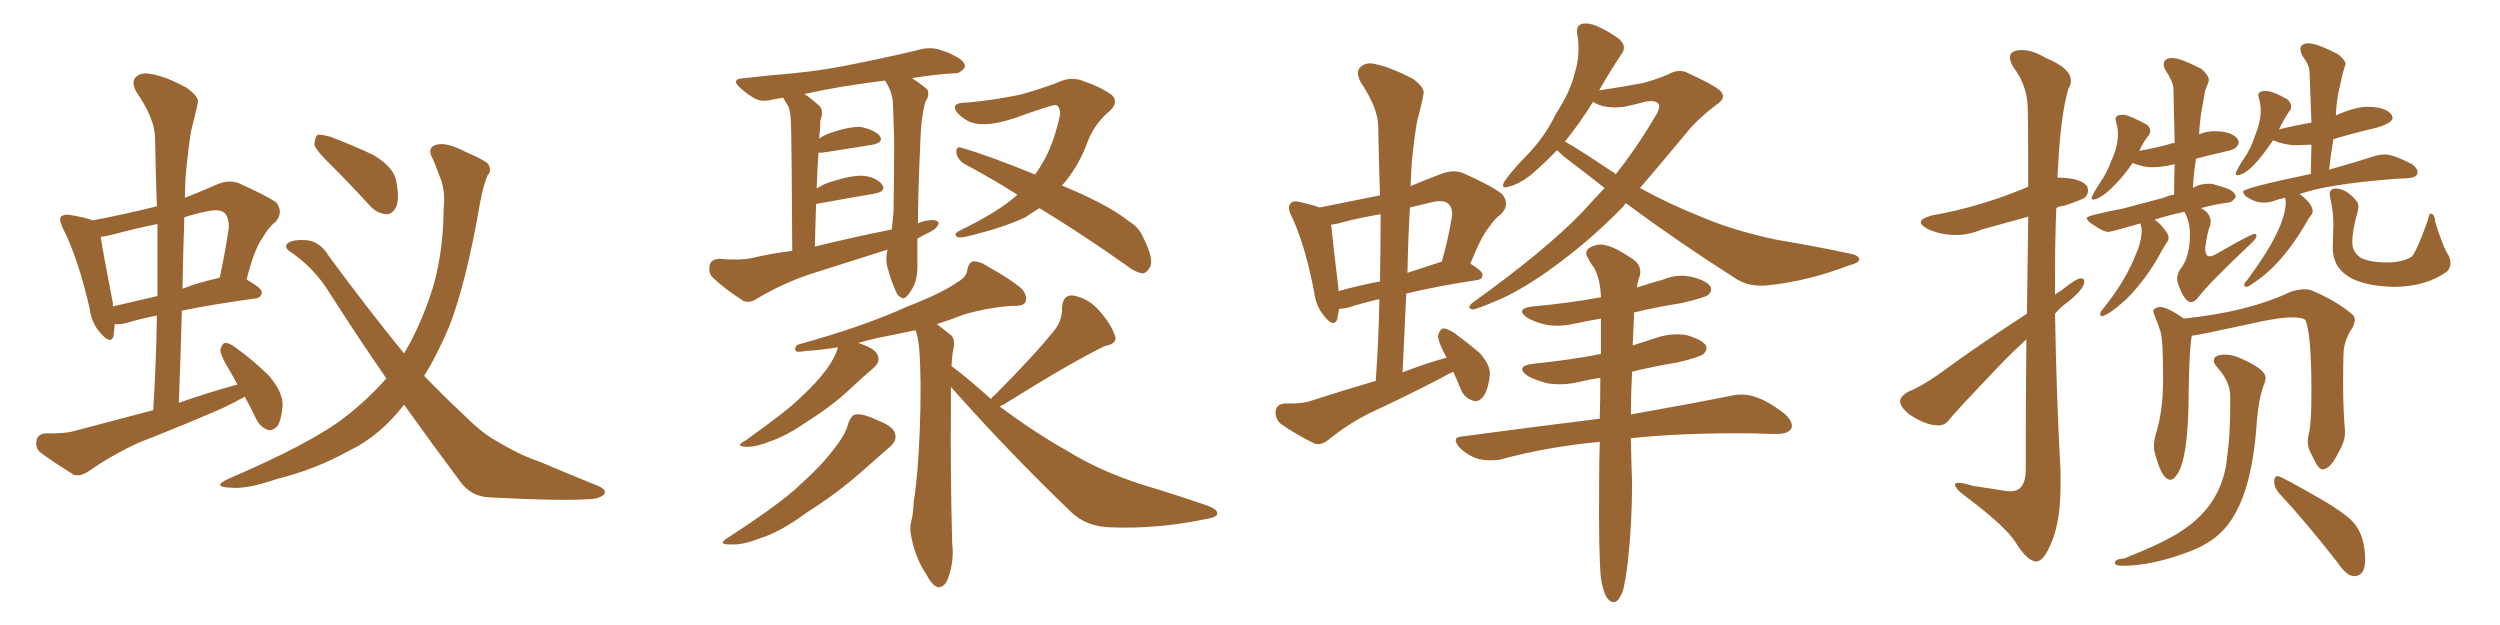 <svg xmlns="http://www.w3.org/2000/svg" xmlns:xlink="http://www.w3.org/1999/xlink" width="600" height="150"><path fill="#996633" padding="10" d="M58.74 95.21L58.74 95.21Q56.10 96.68 53.32 98.00L53.32 98.00Q43.51 102.25 33.40 106.20L33.40 106.20Q26.95 109.13 21.09 113.23L21.09 113.23Q19.19 114.40 17.72 113.96L17.72 113.96Q13.04 111.04 9.81 108.69L9.81 108.69Q8.35 107.52 8.79 105.62L8.79 105.62Q9.08 104.15 10.99 104.00L10.99 104.00Q15.67 104.15 18.46 103.27L18.46 103.27Q27.83 100.78 36.77 98.44L36.77 98.44Q37.50 86.72 37.65 75.73L37.65 75.73Q33.25 76.61 30.47 77.49L30.47 77.49Q28.86 77.93 27.54 77.78L27.54 77.78Q27.39 79.39 27.25 80.71L27.25 80.71Q26.51 82.76 24.17 79.98L24.17 79.98Q21.97 77.64 21.53 74.12L21.53 74.12Q18.75 61.96 15.09 54.79L15.09 54.79Q14.06 52.59 14.65 52.00L14.65 52.00Q15.23 51.42 16.70 51.56L16.70 51.56Q20.80 52.29 22.27 52.88L22.27 52.88Q30.03 51.42 37.65 49.51L37.65 49.51Q37.35 41.02 37.21 33.11L37.21 33.11Q37.21 28.56 32.67 21.97L32.67 21.97Q31.49 19.63 32.52 18.60L32.52 18.60Q33.69 17.29 36.04 17.72L36.04 17.72Q39.84 18.31 44.82 21.09L44.82 21.09Q47.90 23.29 47.46 24.76L47.46 24.76Q46.88 27.54 45.85 31.49L45.85 31.49Q45.12 35.89 44.53 42.63L44.53 42.63Q44.38 45.12 44.38 47.46L44.38 47.46Q48.19 46.00 52.15 44.24L52.15 44.24Q54.93 43.07 57.28 43.95L57.28 43.95Q64.01 47.02 66.21 48.49L66.21 48.49Q68.12 50.83 66.21 53.17L66.21 53.17Q64.45 54.49 62.99 57.13L62.99 57.13Q61.08 59.62 59.18 67.09L59.18 67.09Q62.84 69.14 62.84 70.17L62.84 70.17Q62.70 71.48 61.23 71.63L61.23 71.63Q50.68 73.10 43.65 74.56L43.65 74.56Q43.36 85.25 42.92 96.68L42.92 96.68Q49.95 94.19 56.98 92.29L56.98 92.29Q55.96 90.38 54.93 88.62L54.93 88.62Q52.88 85.25 52.88 83.94L52.88 83.94Q53.32 82.47 53.91 82.32L53.91 82.32Q54.79 82.18 56.25 83.20L56.25 83.20Q60.94 86.57 64.60 90.23L64.60 90.23Q67.97 94.19 67.82 97.41L67.82 97.41Q67.53 100.93 66.50 102.39L66.50 102.39Q65.19 103.56 64.16 103.13L64.16 103.13Q62.55 102.54 61.52 100.63L61.52 100.63Q60.06 97.56 58.74 95.21ZM37.79 71.04L37.79 71.04Q37.79 62.11 37.79 53.76L37.79 53.76Q32.67 54.79 27.83 56.10L27.83 56.10Q25.63 56.69 24.17 56.84L24.17 56.84Q24.76 60.79 27.10 72.80L27.10 72.80Q27.10 73.10 27.10 73.54L27.10 73.54Q32.08 72.36 37.79 71.04ZM44.24 52.15L44.24 52.15Q43.95 60.50 43.80 69.29L43.80 69.29Q47.61 67.82 52.15 66.80L52.15 66.80Q52.29 66.65 52.73 66.65L52.73 66.65Q53.91 61.23 54.93 54.64L54.93 54.64Q54.93 52.15 53.91 51.12L53.91 51.12Q52.73 50.10 49.95 50.68L49.95 50.68Q46.88 51.27 44.24 52.15ZM96.97 97.12L96.97 97.12Q91.26 104.59 83.64 108.25L83.64 108.25Q75.73 112.65 66.36 114.99L66.36 114.99Q59.03 117.48 55.37 117.04L55.37 117.04Q50.68 116.89 54.64 114.99L54.64 114.99Q75.15 106.20 83.06 99.90L83.06 99.90Q88.33 95.80 92.72 90.82L92.72 90.82Q86.13 81.30 79.10 70.31L79.10 70.31Q75.44 64.31 69.58 60.35L69.58 60.35Q68.26 59.47 68.85 58.59L68.85 58.59Q70.02 57.28 74.12 57.71L74.12 57.71Q77.05 58.30 78.96 61.52L78.96 61.52Q88.92 75 96.97 84.81L96.97 84.81Q100.49 78.96 103.13 71.34L103.13 71.34Q106.35 62.26 106.49 49.95L106.49 49.95Q106.93 45.41 105.47 42.19L105.47 42.19Q104.59 39.84 104.00 38.38L104.00 38.38Q102.39 35.74 104.30 34.86L104.30 34.86Q106.79 33.84 111.77 36.47L111.77 36.47Q116.31 38.38 117.19 39.40L117.19 39.40Q118.07 41.02 117.04 42.04L117.04 42.04Q116.02 44.24 115.14 49.07L115.14 49.07Q111.91 67.82 107.81 78.37L107.81 78.37Q105.03 84.96 101.81 90.23L101.81 90.23Q106.79 95.36 111.18 99.46L111.18 99.46Q115.28 103.56 118.51 105.47L118.51 105.47Q124.80 109.28 129.35 110.74L129.35 110.74Q136.23 113.67 143.85 116.75L143.85 116.75Q145.61 117.63 145.02 118.65L145.02 118.65Q143.70 119.82 140.92 119.82L140.92 119.82Q134.47 120.26 117.63 119.38L117.63 119.38Q113.09 119.24 110.45 115.58L110.45 115.58Q104.00 106.93 96.97 97.12ZM79.39 39.55L79.39 39.55L79.39 39.55Q75.88 36.18 75.44 34.72L75.44 34.72Q75.59 32.96 76.17 32.37L76.17 32.37Q77.05 32.23 79.25 32.81L79.25 32.81Q84.67 34.86 89.65 37.21L89.65 37.21Q94.48 40.14 95.07 43.36L95.07 43.36Q95.95 47.75 95.07 49.66L95.07 49.66Q94.19 51.42 92.72 51.42L92.72 51.42Q90.53 51.27 88.77 49.37L88.77 49.37Q83.94 44.09 79.39 39.55ZM220.17 57.28L220.17 57.28Q220.17 62.11 220.17 63.13L220.17 63.13Q220.31 66.36 219.29 68.70L219.29 68.70Q218.12 70.75 217.53 71.19L217.53 71.19Q216.80 71.92 216.21 71.34L216.21 71.34Q215.33 71.04 214.75 69.29L214.75 69.29Q213.72 66.94 213.13 64.60L213.13 64.60Q212.40 62.70 212.99 59.91L212.99 59.91Q203.76 62.84 194.97 65.63L194.97 65.63Q188.09 67.82 181.49 71.78L181.49 71.78Q179.88 72.80 178.42 72.22L178.42 72.22Q173.88 69.29 171.09 66.65L171.09 66.65Q169.92 65.48 170.36 63.57L170.36 63.57Q170.65 62.26 172.56 62.11L172.56 62.11Q177.54 62.55 180.32 61.96L180.32 61.96Q185.16 60.79 190.14 60.21L190.14 60.21Q189.99 33.40 189.84 30.18L189.84 30.18Q189.84 27.39 189.26 25.63L189.26 25.63Q188.53 24.46 187.94 23.44L187.94 23.44Q186.47 23.73 185.45 23.88L185.45 23.88Q182.81 24.61 181.05 23.58L181.05 23.58Q179.30 22.56 177.83 21.24L177.83 21.24Q175.05 18.90 178.71 18.75L178.71 18.75Q185.01 18.02 190.43 17.58L190.43 17.58Q198.19 16.85 206.98 14.94L206.98 14.94Q214.31 13.48 221.48 11.72L221.48 11.72Q223.97 11.28 226.17 12.16L226.17 12.16Q228.08 12.74 228.96 13.33L228.96 13.33Q231.74 14.65 231.59 16.11L231.59 16.11Q230.42 17.72 229.10 17.58L229.10 17.58Q224.27 17.87 218.85 18.75L218.85 18.75Q222.07 20.80 222.66 21.68L222.66 21.68Q223.10 23.00 222.07 24.46L222.07 24.46Q221.04 28.27 220.90 33.69L220.90 33.69Q220.31 46.44 220.31 53.61L220.31 53.61Q221.48 53.03 222.95 52.88L222.95 52.88Q224.71 52.59 225.29 53.47L225.29 53.47Q225.15 54.64 223.24 55.66L223.24 55.66Q221.63 56.40 220.17 57.28ZM195.56 59.18L195.56 59.18Q205.08 56.84 214.01 55.08L214.01 55.08Q214.31 52.73 214.45 50.54L214.45 50.54Q214.60 41.60 214.60 33.54L214.60 33.54Q214.45 28.86 214.31 24.76L214.31 24.76Q214.16 21.97 212.40 19.34L212.40 19.34Q201.56 20.65 193.07 22.56L193.07 22.56Q194.82 23.73 196.73 25.49L196.73 25.49Q197.75 26.66 196.88 28.86L196.88 28.86Q196.88 30.18 196.73 31.93L196.73 31.93Q196.58 32.67 196.58 33.25L196.58 33.25Q197.46 32.67 198.78 32.08L198.78 32.08Q203.76 30.32 206.54 30.47L206.54 30.47Q209.62 31.05 211.08 32.52L211.08 32.52Q212.26 34.13 209.47 34.72L209.47 34.72Q204.20 35.60 197.46 36.62L197.46 36.62Q196.88 36.62 196.44 36.62L196.44 36.62Q196.14 40.72 196.00 45.26L196.00 45.26Q197.46 44.24 199.37 43.65L199.37 43.65Q204.35 42.04 207.13 42.19L207.13 42.19Q210.21 42.48 211.67 44.24L211.67 44.24Q212.84 45.85 210.06 46.44L210.06 46.44Q204.05 47.46 196.00 48.93L196.00 48.93Q195.85 48.93 195.85 49.07L195.85 49.07Q195.70 53.76 195.56 59.18ZM244.19 46.73L244.19 46.73Q237.45 42.48 231.30 39.26L231.30 39.26Q229.69 38.09 229.54 36.62L229.54 36.62Q229.39 35.01 230.71 35.45L230.71 35.45Q237.30 37.35 248.44 41.89L248.44 41.89Q249.76 39.99 250.78 38.09L250.78 38.09Q253.13 33.69 254.44 27.39L254.44 27.39Q254.30 25.20 253.27 25.20L253.27 25.20Q252.25 25.20 243.31 28.42L243.31 28.42Q235.25 31.05 231.74 28.71L231.74 28.71Q228.81 26.81 229.25 25.34L229.25 25.34Q229.83 24.61 232.18 24.61L232.18 24.61Q238.62 24.02 244.92 22.71L244.92 22.71Q250.63 21.09 253.86 19.78L253.86 19.78Q257.23 18.16 260.45 19.63L260.45 19.63Q263.96 20.80 266.75 22.71L266.75 22.71Q268.65 24.46 266.31 26.66L266.31 26.66Q262.35 29.88 260.60 35.16L260.60 35.16Q258.40 40.58 254.88 44.53L254.88 44.53Q265.87 49.07 270.85 53.03L270.85 53.03Q273.49 54.64 274.51 57.28L274.51 57.28Q277.00 62.26 275.98 64.16L275.98 64.16Q275.24 65.48 274.22 65.63L274.22 65.63Q272.31 65.33 269.97 63.43L269.97 63.43Q259.13 55.81 249.46 49.95L249.46 49.95Q247.56 51.12 246.09 52.15L246.09 52.15Q241.11 54.49 233.50 56.40L233.50 56.40Q230.27 57.28 229.69 56.84L229.69 56.84Q228.66 56.10 230.57 55.22L230.57 55.22Q239.65 50.83 244.19 46.73ZM203.61 101.51L203.61 101.51Q204.35 99.61 205.37 99.46L205.37 99.46Q207.13 99.17 211.08 101.07L211.08 101.07Q214.75 102.54 214.89 104.44L214.89 104.44Q215.19 105.91 213.43 107.37L213.43 107.37Q211.23 109.28 206.25 113.67L206.25 113.67Q200.54 118.65 193.36 123.19L193.36 123.19Q187.21 127.73 182.37 129.20L182.37 129.20Q178.27 130.81 175.63 130.66L175.63 130.66Q171.68 130.81 174.90 128.91L174.90 128.91Q187.94 120.41 192.04 116.31L192.04 116.31Q197.02 111.91 200.10 107.81L200.10 107.81Q203.03 104.15 203.61 101.51ZM237.89 95.80L237.89 95.80L237.89 95.80Q238.04 95.21 238.48 95.07L238.48 95.07Q248.44 85.11 253.42 78.81L253.42 78.81Q255.03 76.32 254.88 73.97L254.88 73.97Q255.03 70.75 257.37 70.90L257.37 70.90Q261.18 71.48 263.96 74.71L263.96 74.71Q266.75 77.93 267.63 80.71L267.63 80.71Q268.21 82.47 265.14 83.06L265.14 83.06Q257.23 86.87 240.82 97.12L240.82 97.12Q240.09 97.41 239.94 97.56L239.94 97.56Q248.14 103.71 256.20 108.25L256.20 108.25Q263.82 112.94 273.63 116.16L273.63 116.16Q282.42 118.80 290.04 121.44L290.04 121.44Q292.53 122.46 292.09 123.49L292.09 123.49Q291.80 124.22 289.01 124.66L289.01 124.66Q277.59 127.00 266.60 126.56L266.60 126.56Q260.60 126.42 256.93 122.75L256.93 122.75Q241.99 108.40 228.22 92.87L228.22 92.87Q228.22 95.36 228.22 98.58L228.22 98.58Q228.08 113.09 228.52 130.37L228.52 130.37Q229.10 134.77 227.34 139.31L227.34 139.31Q226.46 141.06 225 140.92L225 140.92Q223.68 140.48 222.22 137.70L222.22 137.70Q219.73 134.03 218.70 128.76L218.70 128.76Q218.26 126.86 218.70 125.10L218.70 125.10Q219.14 123.63 219.29 120.41L219.29 120.41Q220.31 114.40 220.75 102.98L220.75 102.98Q221.19 91.26 220.61 83.64L220.61 83.64Q220.31 80.71 219.73 79.25L219.73 79.25Q215.63 80.13 211.08 81.01L211.08 81.01Q207.86 81.74 205.96 82.32L205.96 82.32Q206.69 82.47 207.57 82.91L207.57 82.91Q210.64 84.08 210.79 85.84L210.79 85.84Q211.08 87.01 209.62 88.33L209.62 88.33Q207.86 89.79 203.91 93.46L203.91 93.46Q199.51 97.56 193.65 101.22L193.65 101.22Q188.82 104.59 184.86 105.91L184.86 105.91Q181.64 107.23 179.44 107.23L179.44 107.23Q176.07 107.23 178.86 105.76L178.86 105.76Q188.96 98.58 192.19 95.36L192.19 95.36Q196.14 91.70 198.49 88.48L198.49 88.48Q200.54 85.55 201.12 83.35L201.12 83.35Q196.44 84.08 193.36 84.23L193.36 84.23Q191.75 84.52 191.16 84.38L191.16 84.38Q190.43 83.79 191.31 82.76L191.31 82.76Q207.28 78.37 217.82 73.54L217.82 73.54Q226.17 70.31 229.83 67.68L229.83 67.68Q232.03 66.50 232.18 64.60L232.18 64.60Q232.47 63.13 233.50 62.70L233.50 62.70Q235.25 62.70 237.16 64.01L237.16 64.01Q242.72 67.09 245.36 69.43L245.36 69.43Q246.68 71.19 246.09 72.51L246.09 72.51Q245.51 73.54 243.16 73.39L243.16 73.39Q237.74 73.68 231.45 75.44L231.45 75.44Q228.08 76.76 224.85 77.78L224.85 77.78Q226.32 78.96 228.22 80.42L228.22 80.42Q229.10 81.15 228.96 83.06L228.96 83.06Q228.52 84.67 228.37 87.89L228.37 87.89Q231.30 89.94 237.89 95.80ZM348.78 89.21L348.78 89.21Q347.17 89.94 345.70 90.82L345.70 90.82Q337.50 95.07 329.00 99.02L329.00 99.02Q323.58 101.66 318.75 105.62L318.75 105.62Q316.99 106.93 315.53 106.49L315.53 106.49Q310.55 104.00 307.32 101.66L307.32 101.66Q306.01 100.49 306.15 98.58L306.15 98.58Q306.45 96.97 308.35 96.83L308.35 96.83Q312.60 96.97 314.94 96.09L314.94 96.09Q322.71 93.60 330.18 91.41L330.18 91.41Q330.91 81.15 331.05 71.78L331.05 71.78Q326.66 72.80 323.58 73.83L323.58 73.83Q322.27 74.12 321.39 74.12L321.39 74.12Q321.09 75.59 320.95 76.61L320.95 76.61Q320.07 78.81 317.72 75.73L317.72 75.73Q315.82 73.54 315.38 70.02L315.38 70.02Q313.18 58.59 309.96 51.86L309.96 51.86Q308.79 49.66 309.81 48.78L309.81 48.78Q310.25 48.05 312.01 48.49L312.01 48.49Q315.23 49.22 316.70 49.80L316.70 49.80Q324.02 48.34 331.20 46.88L331.20 46.88Q330.91 38.09 330.76 30.03L330.76 30.03Q330.62 25.78 326.51 19.63L326.51 19.63Q325.34 17.29 326.37 16.26L326.37 16.26Q327.69 14.79 330.03 15.38L330.03 15.38Q333.69 16.11 339.11 18.90L339.11 18.90Q342.19 21.24 341.60 22.71L341.60 22.71Q341.16 25.34 340.14 28.86L340.14 28.86Q339.40 33.11 338.82 38.96L338.82 38.96Q338.67 41.89 338.53 44.68L338.53 44.68Q341.89 43.21 345.85 41.75L345.85 41.75Q348.93 40.58 351.27 41.60L351.27 41.60Q358.15 44.68 360.50 46.58L360.50 46.58Q362.55 49.07 360.21 51.42L360.21 51.42Q358.74 52.44 357.28 54.64L357.28 54.64Q355.52 56.69 352.88 63.28L352.88 63.28Q355.81 65.04 355.81 65.92L355.81 65.92Q355.81 67.09 354.35 67.24L354.35 67.24Q344.68 68.70 337.50 70.46L337.50 70.46Q337.06 79.54 336.62 89.36L336.62 89.36Q341.89 87.30 347.17 85.84L347.17 85.84Q345.12 82.03 345.12 80.57L345.12 80.57Q345.56 78.96 346.44 78.81L346.44 78.81Q347.17 78.81 348.93 79.83L348.93 79.83Q352.29 82.32 355.08 84.67L355.08 84.67Q357.71 87.60 357.57 89.94L357.57 89.94Q357.13 93.90 355.81 95.36L355.81 95.36Q354.64 96.68 353.32 96.09L353.32 96.09Q351.42 95.51 350.54 93.31L350.54 93.31Q349.66 91.11 348.78 89.21ZM331.20 67.53L331.20 67.53Q331.35 59.03 331.35 51.42L331.35 51.42Q326.95 52.15 322.85 53.17L322.85 53.17Q320.95 53.76 319.48 53.91L319.48 53.91Q319.78 57.28 321.24 69.29L321.24 69.29Q321.24 69.73 321.24 69.87L321.24 69.87Q325.93 68.55 331.20 67.53ZM338.38 49.80L338.38 49.80Q337.94 57.42 337.79 65.48L337.79 65.48Q341.75 64.16 345.85 62.84L345.85 62.84Q345.85 62.84 346.00 62.84L346.00 62.84Q347.46 58.01 348.49 51.86L348.49 51.86Q348.63 49.80 347.61 48.93L347.61 48.93Q346.58 47.90 343.80 48.49L343.80 48.49Q340.72 49.22 338.38 49.80ZM390.23 48.78L390.23 48.78Q389.79 49.07 389.65 49.51L389.65 49.51Q382.47 56.84 375.29 62.26L375.29 62.26Q367.53 68.26 360.79 71.48L360.79 71.48Q354.79 74.12 353.47 74.27L353.47 74.27Q351.71 73.97 353.61 72.51L353.61 72.51Q370.75 60.21 379.69 50.98L379.69 50.98Q382.47 47.90 385.11 45.12L385.11 45.12Q380.27 41.31 375.44 37.65L375.44 37.65Q374.27 36.62 373.68 36.04L373.68 36.04Q370.75 39.11 367.53 41.89L367.53 41.89Q364.31 44.38 361.96 44.82L361.96 44.82Q360.06 45.41 361.08 43.51L361.08 43.51Q362.70 41.16 366.21 37.50L366.21 37.50Q370.61 33.11 373.39 27.39L373.39 27.39Q376.90 21.97 377.93 17.58L377.93 17.58Q379.39 12.89 378.52 8.06L378.52 8.06Q378.22 6.15 379.69 5.71L379.69 5.71Q381.45 5.42 383.35 6.30L383.35 6.30Q386.28 7.62 388.62 9.38L388.62 9.38Q390.53 11.13 389.21 12.89L389.21 12.89Q386.57 16.85 383.79 21.68L383.79 21.68Q388.92 20.95 394.34 19.92L394.34 19.92Q398.00 18.90 400.34 17.87L400.34 17.87Q403.13 16.26 405.47 17.72L405.47 17.72Q413.23 21.24 413.38 22.56L413.38 22.56Q413.96 23.73 412.06 25.05L412.06 25.05Q407.37 28.56 404.59 32.08L404.59 32.08Q398.88 38.96 393.60 45.12L393.60 45.12Q400.49 48.93 407.52 51.71L407.52 51.71Q415.87 55.37 426.56 57.57L426.56 57.57Q436.23 59.18 444.29 60.94L444.29 60.94Q446.34 61.38 446.19 62.40L446.19 62.40Q446.04 63.13 443.70 63.72L443.70 63.72Q434.18 67.38 424.80 68.41L424.80 68.41Q419.68 69.14 416.02 66.50L416.02 66.50Q402.69 58.01 390.23 48.78ZM386.87 41.16L386.87 41.16Q387.60 41.46 387.74 41.89L387.74 41.89Q393.02 35.16 396.68 28.86L396.68 28.86Q398.58 26.07 398.14 25.05L398.14 25.05Q397.41 23.88 394.63 24.46L394.63 24.46Q392.58 25.05 389.79 25.63L389.79 25.63Q385.11 26.22 382.32 24.46L382.32 24.46Q379.25 29.44 375.59 33.98L375.59 33.98Q378.81 35.74 386.87 41.16ZM384.23 138.87L384.23 138.87L384.23 138.87Q383.64 133.01 383.79 116.16L383.79 116.16Q383.79 110.89 383.94 106.05L383.94 106.05Q371.19 107.23 360.06 110.30L360.06 110.30Q357.57 110.74 354.79 110.16L354.79 110.16Q352.15 109.28 350.24 107.37L350.24 107.37Q348.19 104.88 350.98 104.74L350.98 104.74Q368.55 102.39 383.94 100.49L383.94 100.49Q384.08 95.21 384.08 90.67L384.08 90.67Q381.15 91.11 378.81 91.70L378.81 91.70Q375 92.58 371.34 91.99L371.34 91.99Q368.55 91.26 366.65 90.23L366.65 90.23Q363.43 87.89 367.97 87.30L367.97 87.30Q376.61 86.43 384.23 84.96L384.23 84.96Q384.23 80.42 384.23 76.46L384.23 76.46Q380.86 77.05 378.08 77.64L378.08 77.64Q374.27 78.52 371.04 77.93L371.04 77.93Q368.41 77.34 366.65 76.32L366.65 76.32Q363.43 74.12 367.82 73.54L367.82 73.54Q376.32 72.80 384.23 71.34L384.23 71.34Q384.08 67.09 382.62 64.31L382.62 64.31Q381.74 63.28 381.15 61.96L381.15 61.96Q380.13 60.50 381.45 59.47L381.45 59.47Q383.64 58.30 385.40 58.89L385.40 58.89Q387.45 59.18 391.99 62.26L391.99 62.26Q394.04 63.72 393.60 66.06L393.60 66.06Q393.02 67.53 392.87 68.99L392.87 68.99Q396.09 67.97 399.17 67.09L399.17 67.09Q402.69 65.63 406.20 66.50L406.20 66.50Q409.57 67.38 410.45 68.70L410.45 68.70Q411.04 69.73 410.01 70.75L410.01 70.75Q409.13 71.48 403.27 72.80L403.27 72.80Q397.56 73.68 392.14 75L392.14 75Q392.14 75.59 392.14 76.46L392.14 76.46Q391.99 79.69 391.85 82.91L391.85 82.91Q394.48 82.03 397.27 81.15L397.27 81.15Q401.07 79.83 404.74 80.42L404.74 80.42Q408.40 81.45 409.42 82.91L409.42 82.91Q409.86 83.94 408.84 84.96L408.84 84.96Q407.96 85.69 402.54 87.01L402.54 87.01Q396.97 87.89 391.70 89.21L391.70 89.21Q391.41 94.92 391.41 99.46L391.41 99.46Q406.35 96.83 415.72 94.92L415.72 94.92Q418.51 94.34 421.14 95.21L421.14 95.21Q424.37 96.24 428.32 99.32L428.32 99.32Q430.52 101.37 429.93 102.83L429.93 102.83Q429.20 104.15 426.42 104.15L426.42 104.15Q423.63 104.15 420.56 104.00L420.56 104.00Q403.27 103.86 391.41 105.18L391.41 105.18Q391.55 112.35 391.70 115.87L391.70 115.87Q391.70 125.54 390.67 134.91L390.67 134.91Q390.09 139.60 389.50 141.80L389.50 141.80Q388.77 143.85 387.74 144.43L387.74 144.43Q386.72 144.73 385.84 143.70L385.84 143.70Q384.81 142.38 384.23 138.87ZM488.67 134.77L488.67 134.77Q486.47 134.62 483.69 130.08L483.69 130.08Q481.20 126.27 472.27 119.53L472.27 119.53Q469.19 117.33 469.19 116.31L469.19 116.31Q469.19 115.87 470.07 115.87L470.07 115.87Q471.09 115.87 473.44 116.60L473.44 116.60L480.18 117.63Q481.64 117.92 482.52 117.92L482.52 117.92Q486.18 117.92 486.18 112.65L486.18 112.65Q486.18 95.21 486.33 81.45L486.33 81.45Q482.96 84.52 479.44 88.18L479.44 88.18Q470.21 97.85 467.87 100.63L467.87 100.63Q466.85 102.10 465.23 102.10L465.23 102.10Q462.01 102.10 458.06 99.32L458.06 99.32Q456.01 97.56 456.01 96.24L456.01 96.24Q456.15 95.07 457.91 94.04L457.91 94.04Q460.99 92.87 465.53 89.65L465.53 89.65Q475.34 82.47 486.47 75.29L486.47 75.29L486.77 52.00L475.63 55.08Q472.56 56.40 469.48 56.40L469.48 56.40Q465.67 56.40 462.60 54.93L462.60 54.93Q460.99 54.05 460.99 53.32L460.99 53.32Q460.99 52.44 463.62 51.71L463.62 51.71Q475.34 49.66 486.77 44.82L486.77 44.82Q486.77 27.25 486.62 24.90L486.62 24.90Q486.18 20.07 483.40 16.41L483.40 16.41Q482.37 14.79 482.37 13.77L482.37 13.77Q482.37 12.01 485.30 12.01L485.30 12.01Q487.79 12.01 491.02 13.92L491.02 13.92Q497.02 16.41 497.02 19.34L497.02 19.34Q497.02 20.36 496.44 21.24L496.44 21.24Q494.53 27.69 493.95 39.99L493.95 39.99Q493.80 41.16 493.80 42.63L493.80 42.63Q499.51 42.63 500.98 44.82L500.98 44.82L501.12 45.70Q501.12 46.58 500.54 47.24Q499.95 47.90 495.41 49.37L495.41 49.37Q494.09 49.51 493.51 49.95L493.51 49.95Q493.21 57.57 493.21 65.48L493.21 65.48L493.21 70.75Q493.80 70.17 494.68 69.73L494.68 69.73Q498.34 66.80 499.37 66.80L499.37 66.80Q500.24 66.80 500.24 67.53L500.24 67.53Q500.24 69.29 496.44 72.36L496.44 72.36Q494.68 73.54 493.21 75.29L493.21 75.29Q493.51 94.19 494.53 113.23L494.53 113.23L494.53 116.46Q494.53 124.66 492.55 129.71Q490.58 134.77 488.67 134.77ZM504.49 75.88L504.49 75.88Q504.05 75.88 504.05 75.44L504.05 75.44Q504.05 74.85 504.49 74.41L504.49 74.41Q510.21 67.38 512.70 60.79L512.70 60.79Q514.01 57.86 514.01 55.08L514.01 55.08L513.72 53.61Q506.69 55.66 505.96 55.66L505.96 55.66Q504.79 55.66 501.86 53.61L501.86 53.61Q500.83 52.88 500.83 52.29L500.83 52.29Q500.83 51.71 509.33 50.10L509.33 50.10L519.29 47.46Q520.46 46.88 521.78 46.73L521.78 46.73Q521.78 42.92 521.92 39.40L521.92 39.40Q518.99 40.14 516.36 40.14L516.36 40.14Q514.45 40.14 511.82 39.11L511.82 39.11Q509.18 43.07 505.52 46.29L505.52 46.29Q503.47 47.90 502.29 47.90L502.29 47.90Q502.00 47.90 502.00 47.61L502.00 47.61Q502.00 46.88 504.05 43.80L504.05 43.80Q505.66 41.46 506.69 38.67L506.69 38.67Q508.30 35.16 508.30 32.23L508.30 32.23Q508.30 30.76 507.86 29.30L507.86 29.30L507.71 28.56Q507.71 27.54 509.62 27.54L509.62 27.54Q510.79 27.54 515.19 29.88L515.19 29.88Q516.06 30.62 516.06 31.35L516.06 31.35Q516.06 31.93 515.77 32.37L515.77 32.37Q514.45 33.98 513.43 36.18L513.43 36.18Q516.94 35.60 520.17 34.72L520.17 34.72Q520.90 34.42 521.92 34.28L521.92 34.28L521.63 21.24Q521.48 19.48 519.73 16.85L519.73 16.85Q519.29 16.11 519.29 15.53L519.29 15.53Q519.29 13.92 521.34 13.92L521.34 13.92Q523.24 13.92 528.37 16.55L528.37 16.55Q530.13 18.16 530.13 19.19L530.13 19.19Q530.13 19.63 529.25 21.68L529.25 21.68L528.52 25.78Q527.93 29.00 527.78 32.23L527.78 32.23Q529.54 31.49 531.45 31.49L531.45 31.49Q535.84 31.49 537.16 33.54L537.16 33.54L537.30 34.13Q537.30 34.72 536.72 35.30L536.72 35.30Q536.43 35.89 533.64 36.47L533.64 36.47Q530.27 37.21 527.05 38.09L527.05 38.09Q526.46 41.46 526.32 45.12L526.32 45.12Q527.93 44.09 530.13 44.09L530.13 44.09Q531.01 44.09 531.74 44.38L531.74 44.38L534.23 45.12Q536.57 46.00 536.57 47.31L536.57 47.31Q535.69 48.63 534.67 48.63L534.67 48.63Q531.45 49.07 528.22 49.95L528.22 49.95Q530.57 51.12 530.57 53.32L530.57 53.32L530.42 54.20Q529.83 55.37 529.25 59.47L529.25 59.47Q529.25 61.52 530.27 61.52L530.27 61.52Q531.01 61.52 532.18 60.79L532.18 60.79Q540.38 56.10 541.11 56.10L541.11 56.10Q541.55 56.10 541.55 56.69L541.55 56.69Q541.55 57.28 539.94 58.74L539.94 58.74Q530.27 67.82 527.49 71.48L527.49 71.48Q526.61 72.51 525.88 72.51L525.88 72.51Q524.27 72.51 522.80 68.26L522.80 68.26Q522.51 67.53 522.51 66.94L522.51 66.94Q522.51 65.63 523.39 64.45L523.39 64.45Q525.59 61.67 525.59 56.10L525.59 56.10Q525.59 53.32 524.27 50.83L524.27 50.83Q520.17 51.71 517.09 52.73L517.09 52.73Q518.55 53.61 520.02 55.81L520.02 55.81Q520.46 56.40 520.46 57.13L520.46 57.13Q520.46 57.57 520.17 58.01L520.17 58.01Q519.43 59.03 518.41 60.94L518.41 60.94Q515.04 67.09 510.21 71.92L510.21 71.92Q506.10 75.59 504.49 75.88ZM539.21 68.85L539.21 68.85Q538.62 68.85 538.62 68.41L538.62 68.41Q538.62 67.82 539.21 67.38L539.21 67.38Q548.58 54.79 548.58 48.49L548.58 48.49L548.44 47.46Q546.97 47.75 545.80 48.19Q544.63 48.63 543.16 48.63L543.16 48.63Q541.26 48.63 539.06 47.17L539.06 47.17Q538.33 46.44 538.33 46.00L538.33 46.00Q538.33 45.12 554.59 41.75L554.59 41.75L554.74 34.72L551.07 34.86Q548.58 34.86 545.51 33.69L545.51 33.69Q539.94 42.04 536.87 42.04L536.87 42.04Q536.57 42.04 536.57 41.75L536.57 41.75Q536.57 41.02 538.62 37.94L538.62 37.94Q540.23 35.60 541.11 32.81L541.11 32.81Q542.58 29.30 542.58 26.51L542.58 26.51Q542.58 25.05 542.14 23.58L542.14 23.58L541.99 22.85Q541.99 21.83 543.75 21.83L543.75 21.83Q545.51 21.83 549.02 23.88L549.02 23.88Q549.90 24.76 549.90 25.63L549.90 25.63L549.76 26.22Q548.29 28.27 546.97 31.05L546.97 31.05Q551.07 30.03 554.74 29.44L554.74 29.44L554.30 17.43Q554.30 15.67 552.54 13.33L552.54 13.33Q552.10 12.45 552.10 11.87L552.10 11.87Q552.10 10.40 554.15 10.40L554.15 10.40Q556.05 10.40 561.18 13.04L561.18 13.04Q562.94 14.50 562.94 15.38L562.94 15.38L562.79 15.82Q562.50 16.70 562.13 18.16Q561.77 19.63 561.25 22.12Q560.74 24.61 560.60 27.69L560.60 27.69Q565.28 25.63 568.07 25.63L568.07 25.63Q572.75 25.63 574.07 27.69L574.07 27.69L574.22 28.27Q574.22 29.59 569.97 30.76L569.97 30.76Q564.84 31.93 560.01 33.40L560.01 33.40Q559.42 36.77 558.98 40.72L558.98 40.72Q565.72 38.82 570.26 37.35L570.26 37.35Q571.29 37.06 572.31 37.06L572.31 37.06Q574.37 37.06 578.91 39.40L578.91 39.40Q580.22 40.43 580.22 41.31L580.22 41.31Q580.22 42.63 577.88 42.77L577.88 42.77L574.95 42.92Q558.11 44.24 551.95 46.58L551.95 46.58Q555.03 48.93 555.03 50.68L555.03 50.68Q555.03 51.12 554.74 51.56L554.74 51.56Q554.00 52.44 552.98 54.35L552.98 54.35Q547.27 63.87 540.53 68.12L540.53 68.12Q539.79 68.70 539.21 68.85ZM574.37 68.85L574.37 68.85Q559.86 68.41 559.86 59.47L559.86 59.47L560.01 53.76Q560.01 50.83 559.28 47.61L559.28 47.61L559.13 46.58Q559.13 45.26 560.60 45.26L560.60 45.26Q562.94 45.26 565.28 47.90L565.28 47.90Q566.02 48.63 566.02 49.66L566.02 49.66L565.87 50.68Q564.55 55.22 564.55 58.15L564.55 58.15Q564.55 60.64 566.75 61.96L566.75 61.96Q569.09 62.99 572.90 62.99L572.90 62.99Q576.71 62.99 578.91 61.52L578.91 61.52Q580.37 59.47 582.71 52.73L582.71 52.73Q583.01 51.27 583.30 51.27L583.30 51.27Q584.33 51.27 584.47 53.32L584.47 53.32Q586.38 59.47 587.70 61.38L587.70 61.38Q588.13 62.40 588.13 63.13L588.13 63.13Q588.13 64.31 587.26 65.19L587.26 65.19Q582.13 68.85 574.37 68.85ZM520.90 115.14L520.90 115.14Q518.85 115.14 517.24 108.98L517.24 108.98Q516.94 108.11 516.94 107.08L516.94 107.08Q516.94 105.62 517.53 103.71L517.53 103.71Q519.14 98.44 519.14 91.11L519.14 91.11Q519.14 81.59 518.55 79.69Q517.97 77.78 517.38 76.46Q516.80 75.15 516.80 74.56L516.80 74.56L516.80 74.41Q517.53 73.68 518.41 73.68L518.41 73.68Q520.17 73.68 524.12 76.46L524.12 76.46Q539.65 74.85 549.76 70.02L549.76 70.02Q551.66 69.43 553.13 69.43L553.13 69.43Q554.15 69.43 554.88 69.73L554.88 69.73Q561.04 72.36 564.70 75.59L564.70 75.59Q565.14 76.03 565.14 76.76L565.14 76.76Q565.14 77.78 564.40 78.96L564.40 78.96Q562.50 81.74 562.43 85.18Q562.35 88.62 562.35 91.99L562.35 91.99Q562.35 98.44 562.79 103.27L562.79 103.27L562.79 103.86Q562.79 106.05 561.18 108.69L561.18 108.69Q559.28 112.65 557.37 112.65L557.37 112.65Q556.35 112.65 554.88 109.28L554.88 109.28Q553.86 107.67 553.86 105.91L553.86 105.91Q553.86 105.03 554.15 104.00L554.15 104.00Q554.74 101.81 554.74 93.75L554.74 93.75Q554.74 79.98 553.27 76.76L553.27 76.76Q552.39 76.17 550.20 76.17L550.20 76.17Q546.68 76.17 539.79 77.78L539.79 77.78Q526.90 80.57 526.03 80.57L526.03 80.57Q525.44 83.64 525.29 93.46L525.29 93.46Q525.29 111.18 522.07 114.40L522.07 114.40Q521.63 115.14 520.90 115.14ZM564.99 138.28L564.99 138.28Q563.23 138.28 561.04 135.06L561.04 135.06Q553.42 125.24 546.83 118.21L546.83 118.21Q545.80 116.89 545.80 115.58L545.80 115.58Q545.80 114.26 546.68 114.26L546.68 114.26Q547.41 114.26 557.08 119.82L557.08 119.82Q562.65 123.05 564.84 125.39L564.84 125.39Q567.63 128.61 567.63 134.33L567.63 134.33Q567.63 138.28 564.99 138.28ZM509.33 135.79L509.33 135.79Q507.57 135.79 507.57 135.06L507.57 135.06Q507.57 134.18 509.77 134.03L509.77 134.03Q519.43 130.22 523.54 127.44L523.54 127.44Q533.50 121.00 534.52 109.57L534.52 109.57Q535.25 104.74 535.25 97.56L535.25 97.56L535.25 95.07Q535.25 91.55 532.03 88.04L532.03 88.04Q531.30 87.16 531.30 86.57L531.30 86.57Q531.30 85.11 534.08 85.11L534.08 85.11Q535.55 85.11 537.01 85.69L537.01 85.69Q543.75 88.48 543.75 90.67L543.75 90.67L543.60 91.70Q541.99 95.36 541.55 102.39L541.55 102.39Q540.23 119.97 533.79 127.00L533.79 127.00Q531.01 130.08 526.46 131.98L526.46 131.98Q516.94 135.79 509.33 135.79Z"/></svg>